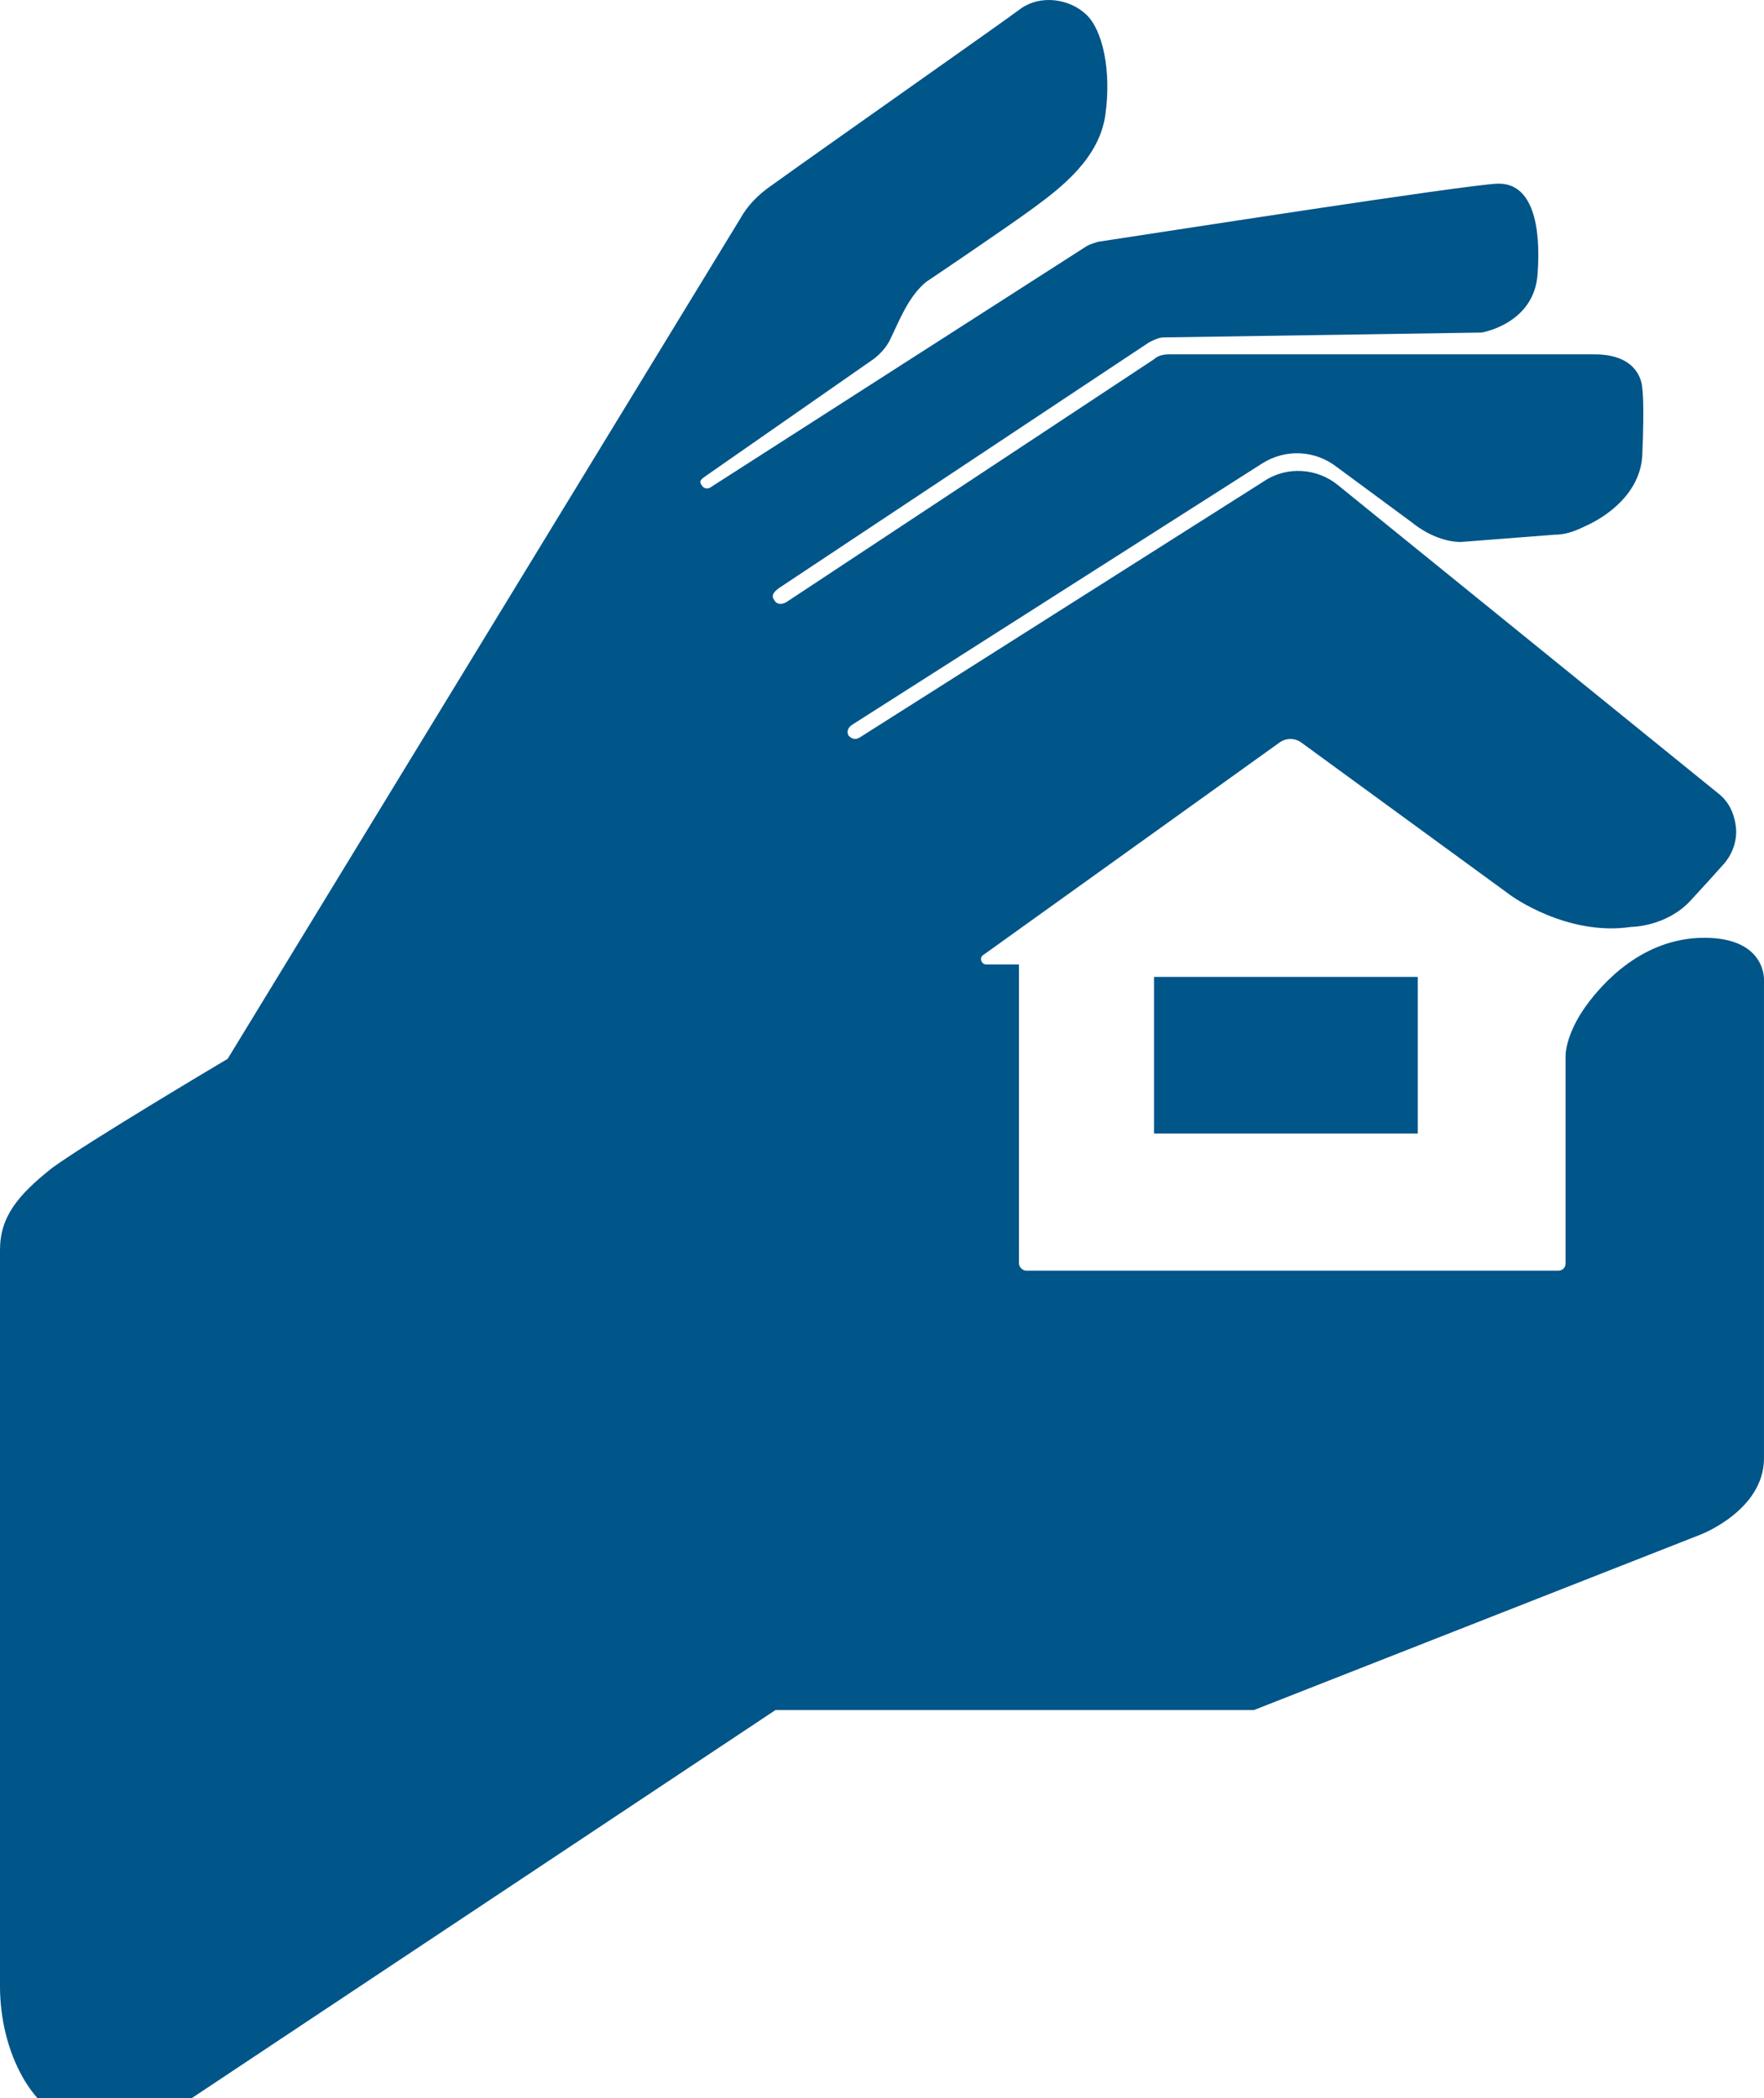 <svg xmlns="http://www.w3.org/2000/svg" width="428" height="509" viewBox="0 0 428 509" fill="none"><path d="M0 303.273V481.817C0 489.452 1.772 497.381 5.612 504.135C8.861 509.714 13.883 515 20.972 515H37.513L188.153 414.863H304.235L412.637 372.283C412.637 372.283 427.997 366.41 427.997 353.782C427.997 341.742 427.997 237.788 427.997 237.788C427.997 237.788 428.588 227.51 413.524 227.51C398.46 227.51 388.712 238.669 384.872 243.955C381.032 249.241 379.851 253.939 379.851 256.288V306.504C379.851 307.678 378.965 308.266 378.079 308.266H249C248.114 308.266 247.228 307.385 247.228 306.504V233.97H239.253C238.071 233.97 237.481 232.208 238.662 231.621L310.733 179.938C312.21 179.057 313.983 179.057 315.459 179.938L366.559 217.232C366.559 217.232 380.146 227.216 395.801 224.867C395.801 224.867 404.072 224.867 409.979 218.7C413.228 215.176 416.182 211.946 418.25 209.597C420.317 207.248 421.499 204.017 421.203 200.787C420.908 198.144 420.022 195.208 417.363 192.858L324.616 117.682C319.595 113.571 312.21 112.984 306.598 116.801L208.829 178.763C207.943 179.35 207.057 179.644 205.876 178.469C205.876 178.469 204.99 177.001 206.762 175.826L306.303 112.396C311.915 108.873 319.004 109.166 324.321 113.277L342.634 126.786C345.883 129.429 350.314 131.484 354.449 131.484L377.193 129.722C379.851 129.722 382.214 128.841 384.577 127.667C389.894 125.317 397.869 119.738 398.46 110.635C399.05 97.126 398.46 94.19 398.46 94.19C398.46 94.19 398.46 85.967 386.94 85.967H283.559C282.378 85.967 280.901 86.261 280.015 87.142L191.107 145.873C189.925 146.754 188.449 146.754 187.858 145.58C186.972 144.405 187.858 143.524 189.039 142.643L278.833 83.031C280.015 82.444 281.196 81.856 282.378 81.856L359.47 80.681C359.47 80.681 372.171 78.626 373.057 66.586C373.943 54.84 371.876 44.268 363.31 44.562C355.335 44.855 278.242 56.895 266.427 58.657C265.541 58.951 264.36 59.245 263.474 59.832L172.794 117.976C171.317 119.151 170.431 117.976 170.431 117.976C169.545 116.801 169.84 116.508 171.022 115.627L211.488 87.436C211.488 87.436 214.737 85.38 216.214 81.856C217.986 78.332 220.349 71.872 224.78 68.348C224.78 68.348 243.979 55.427 250.773 50.435C257.566 45.443 266.723 38.395 268.2 27.823C269.676 17.252 267.609 7.267 263.474 3.45C259.338 -0.368 252.545 -1.249 247.819 1.982C243.979 4.918 200.854 35.165 186.972 45.149C184.018 47.205 181.36 49.848 179.587 53.078L55.235 256.876C55.235 256.876 21.562 276.844 12.701 283.305C4.135 290.059 0 295.345 0 303.273Z" fill="#005589"></path><path d="M344 237H280V275H344V237Z" fill="#005589"></path></svg>